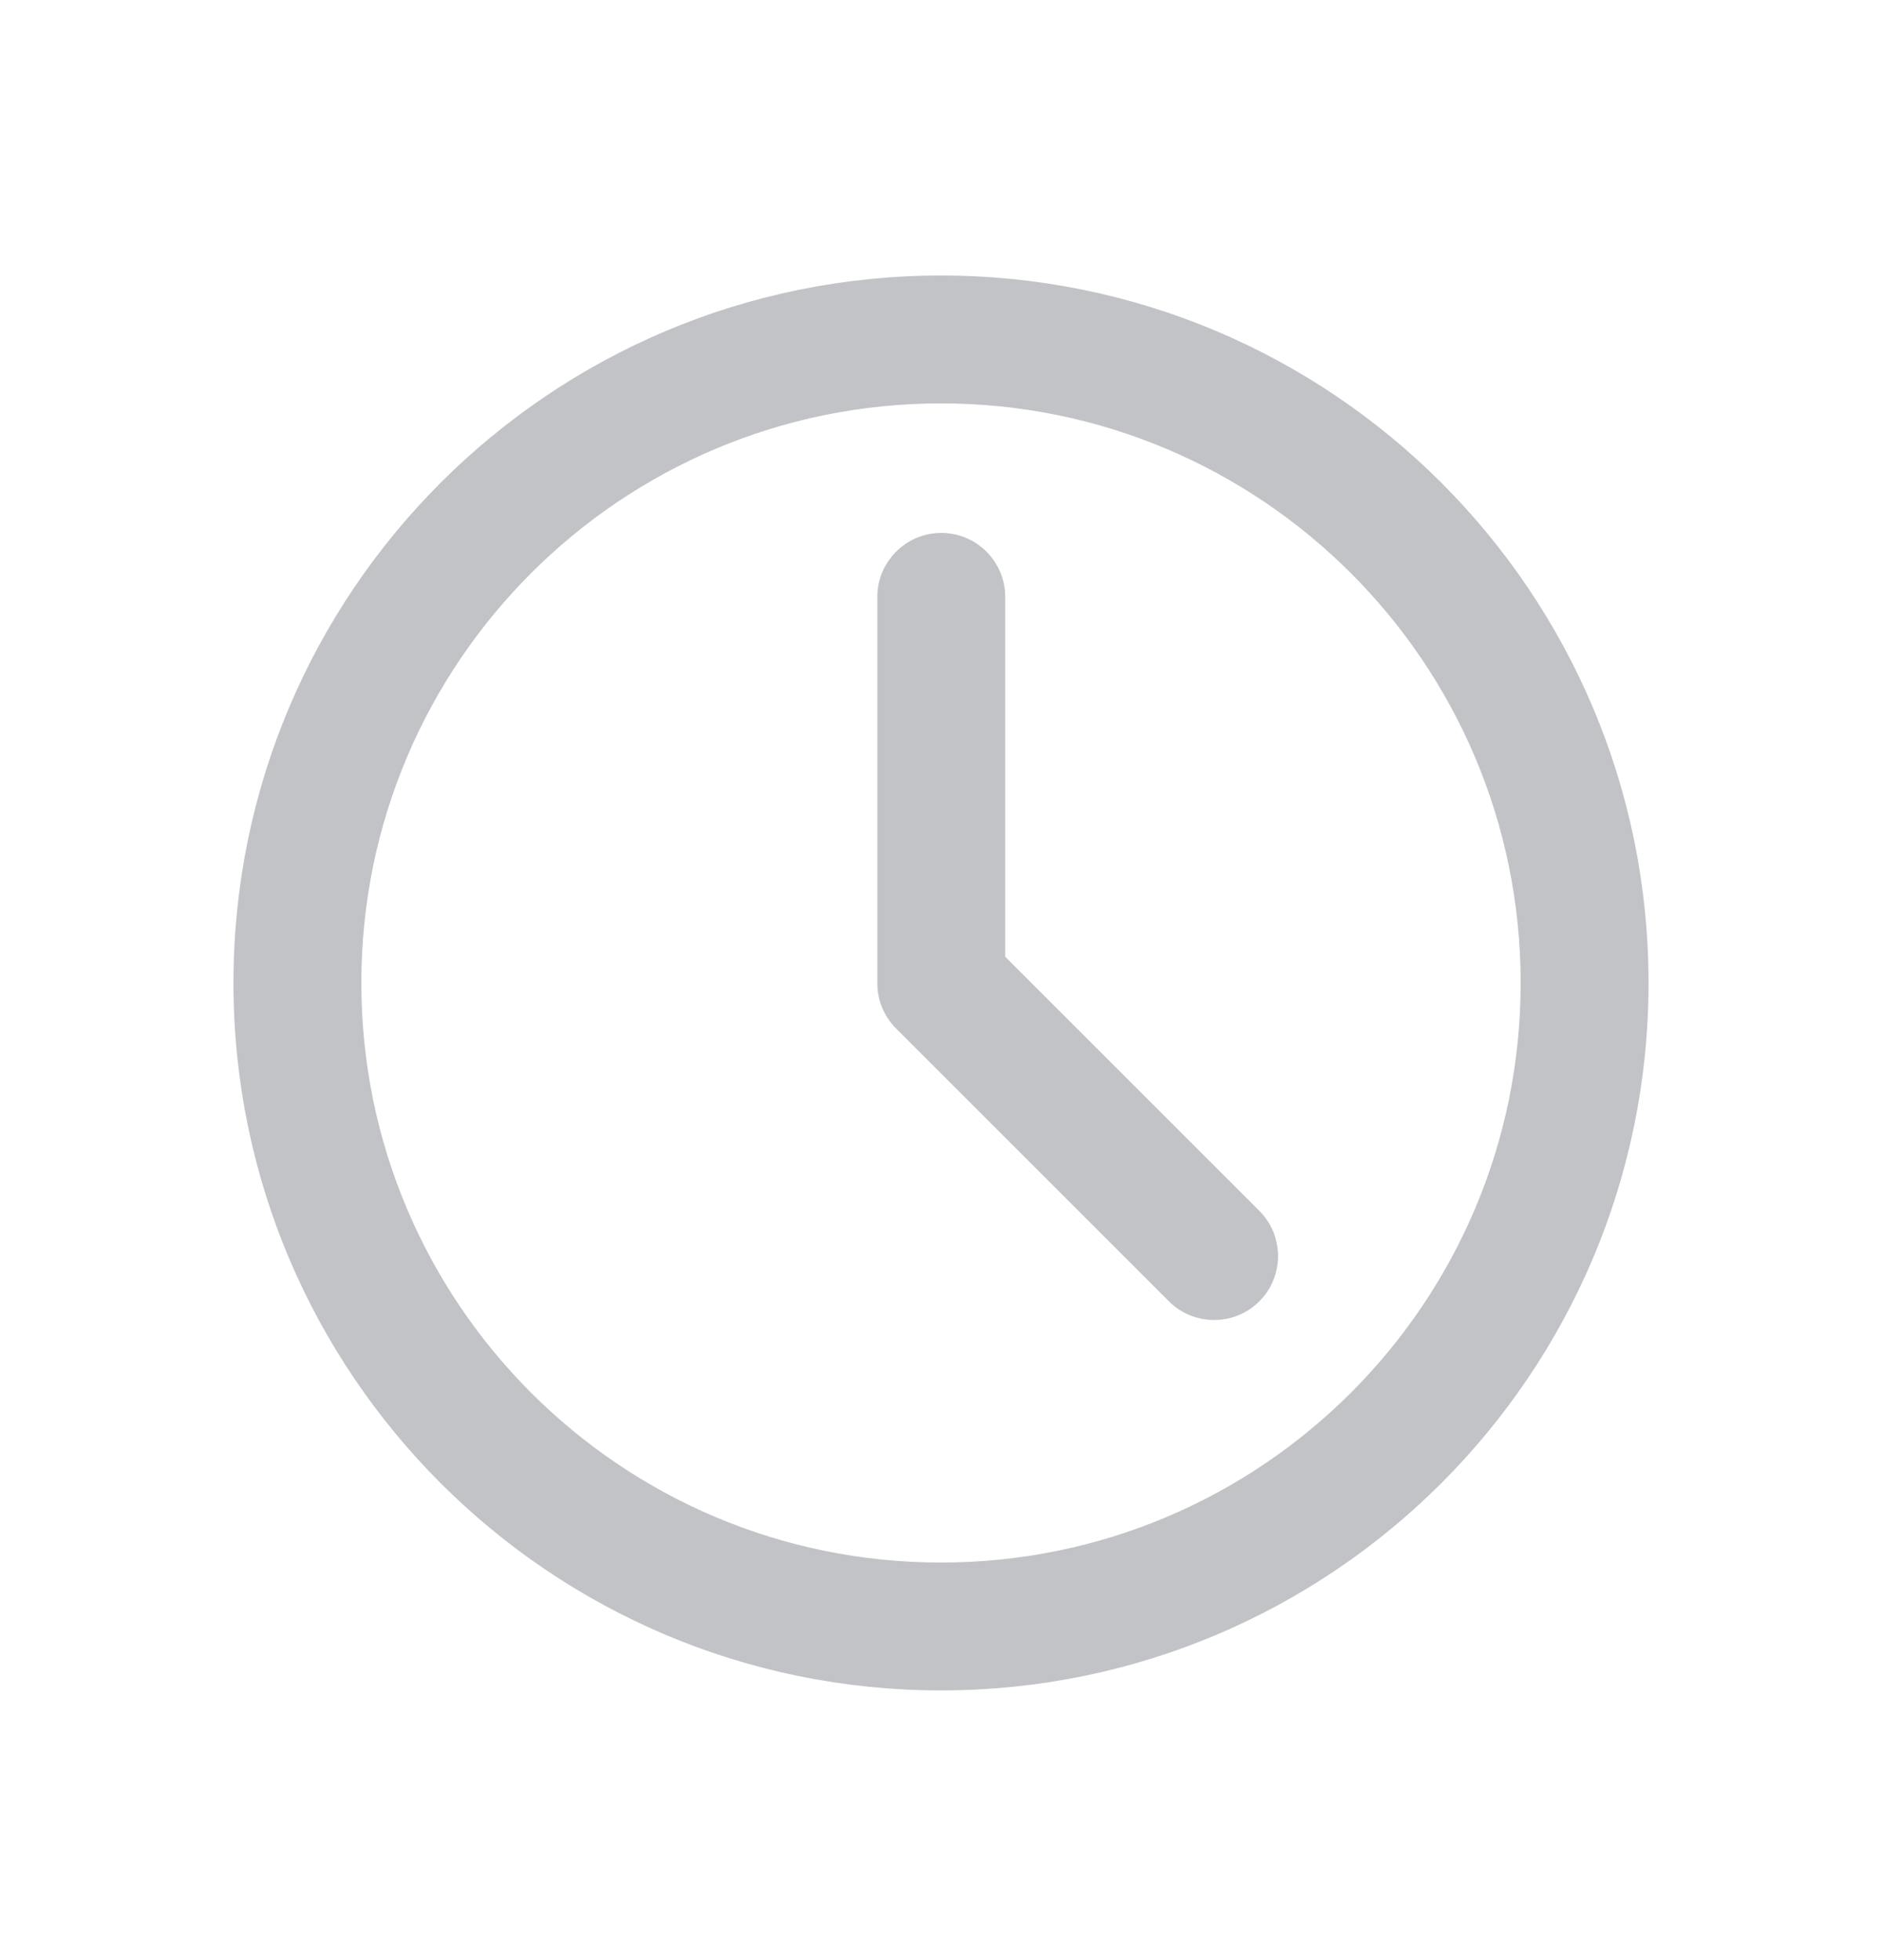 <svg width="24" height="25" viewBox="0 0 24 25" fill="none" xmlns="http://www.w3.org/2000/svg">
<path fill-rule="evenodd" clip-rule="evenodd" d="M3.177 12.537C3.177 7.664 7.127 3.714 12 3.714C16.873 3.714 20.823 7.664 20.823 12.537C20.823 17.41 16.873 21.36 12 21.36C7.127 21.36 3.177 17.41 3.177 12.537ZM12 4.945C7.807 4.945 4.408 8.344 4.408 12.537C4.408 16.73 7.807 20.129 12 20.129C16.193 20.129 19.592 16.73 19.592 12.537C19.592 8.344 16.193 4.945 12 4.945Z" fill="#C1C3C7" stroke="#C1C3C7" stroke-width="0.4" stroke-linejoin="round"/>
<path fill-rule="evenodd" clip-rule="evenodd" d="M12.004 6.997C12.344 6.997 12.619 7.273 12.619 7.613L12.619 12.286L15.918 15.585C16.159 15.826 16.159 16.215 15.918 16.456C15.678 16.696 15.288 16.696 15.048 16.456L11.568 12.976C11.453 12.861 11.388 12.704 11.388 12.541L11.388 7.613C11.388 7.273 11.664 6.997 12.004 6.997Z" fill="#C1C3C7" stroke="#C1C3C7" stroke-width="0.4" stroke-linecap="round" stroke-linejoin="round"/>
</svg>
